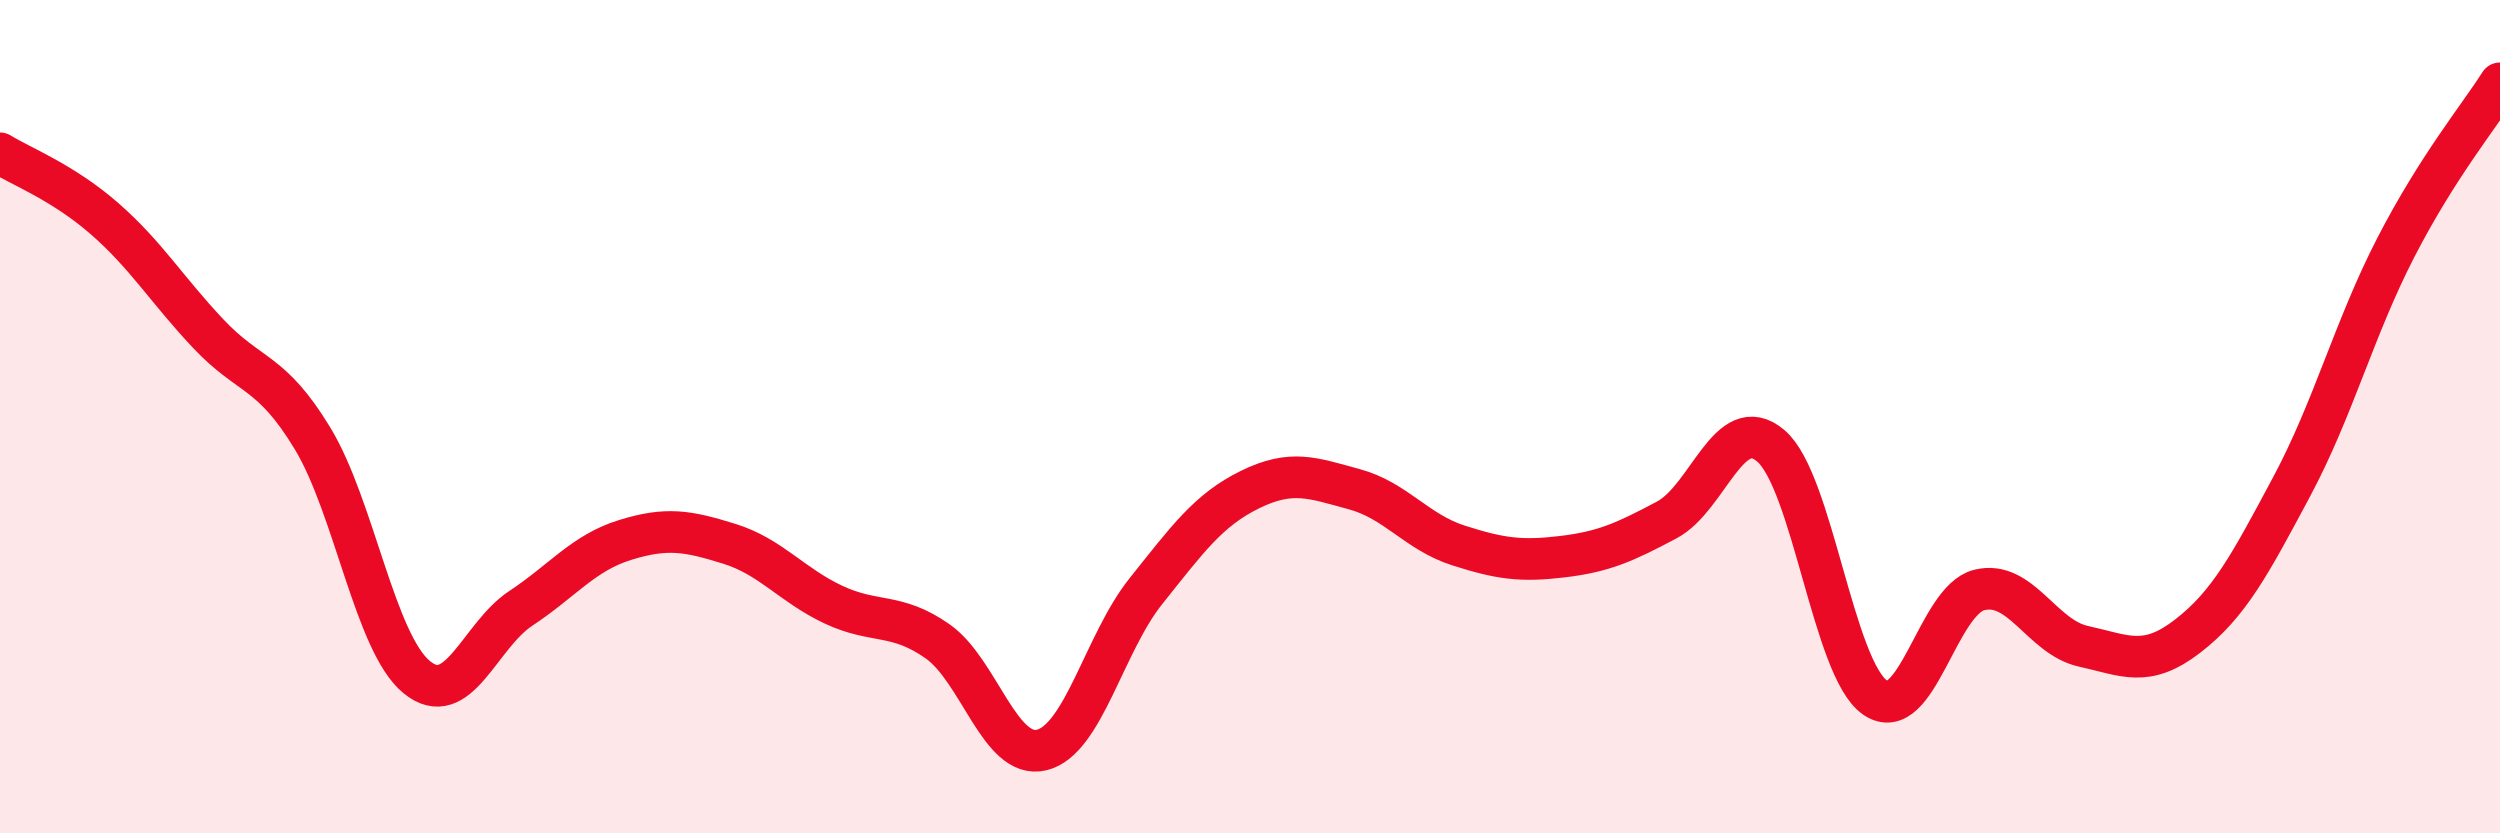 
    <svg width="60" height="20" viewBox="0 0 60 20" xmlns="http://www.w3.org/2000/svg">
      <path
        d="M 0,3.68 C 0.5,3.99 1.5,4.37 2.5,5.24 C 3.5,6.11 4,6.95 5,8.01 C 6,9.07 6.5,8.87 7.5,10.52 C 8.5,12.17 9,15.43 10,16.25 C 11,17.07 11.5,15.26 12.5,14.6 C 13.5,13.94 14,13.27 15,12.96 C 16,12.65 16.5,12.74 17.5,13.05 C 18.5,13.36 19,14.04 20,14.51 C 21,14.98 21.5,14.69 22.5,15.39 C 23.5,16.09 24,18.24 25,18 C 26,17.76 26.5,15.44 27.5,14.19 C 28.5,12.94 29,12.24 30,11.75 C 31,11.26 31.5,11.47 32.5,11.74 C 33.5,12.01 34,12.77 35,13.09 C 36,13.41 36.5,13.48 37.5,13.36 C 38.5,13.24 39,13.01 40,12.48 C 41,11.95 41.5,9.85 42.5,10.7 C 43.5,11.55 44,16.05 45,16.74 C 46,17.43 46.5,14.41 47.5,14.16 C 48.5,13.91 49,15.29 50,15.51 C 51,15.73 51.5,16.04 52.5,15.27 C 53.5,14.5 54,13.55 55,11.68 C 56,9.81 56.5,7.88 57.5,5.94 C 58.5,4 59.5,2.79 60,2L60 20L0 20Z"
        fill="#EB0A25"
        opacity="0.1"
        stroke-linecap="round"
        stroke-linejoin="round"
      />
      <path
        d="M 0,3.68 C 0.5,3.99 1.5,4.37 2.5,5.24 C 3.5,6.11 4,6.95 5,8.01 C 6,9.07 6.5,8.87 7.5,10.52 C 8.5,12.17 9,15.43 10,16.25 C 11,17.07 11.5,15.26 12.5,14.6 C 13.5,13.94 14,13.27 15,12.96 C 16,12.65 16.5,12.74 17.5,13.05 C 18.5,13.36 19,14.04 20,14.51 C 21,14.98 21.5,14.69 22.5,15.39 C 23.5,16.09 24,18.24 25,18 C 26,17.76 26.5,15.44 27.5,14.19 C 28.5,12.94 29,12.24 30,11.75 C 31,11.26 31.5,11.47 32.5,11.74 C 33.5,12.01 34,12.77 35,13.09 C 36,13.41 36.5,13.48 37.5,13.36 C 38.5,13.24 39,13.01 40,12.48 C 41,11.95 41.5,9.85 42.5,10.7 C 43.5,11.55 44,16.05 45,16.74 C 46,17.43 46.5,14.41 47.5,14.16 C 48.5,13.91 49,15.29 50,15.51 C 51,15.73 51.5,16.04 52.5,15.27 C 53.5,14.5 54,13.55 55,11.68 C 56,9.81 56.5,7.88 57.5,5.94 C 58.5,4 59.5,2.79 60,2"
        stroke="#EB0A25"
        stroke-width="1"
        fill="none"
        stroke-linecap="round"
        stroke-linejoin="round"
      />
    </svg>
  